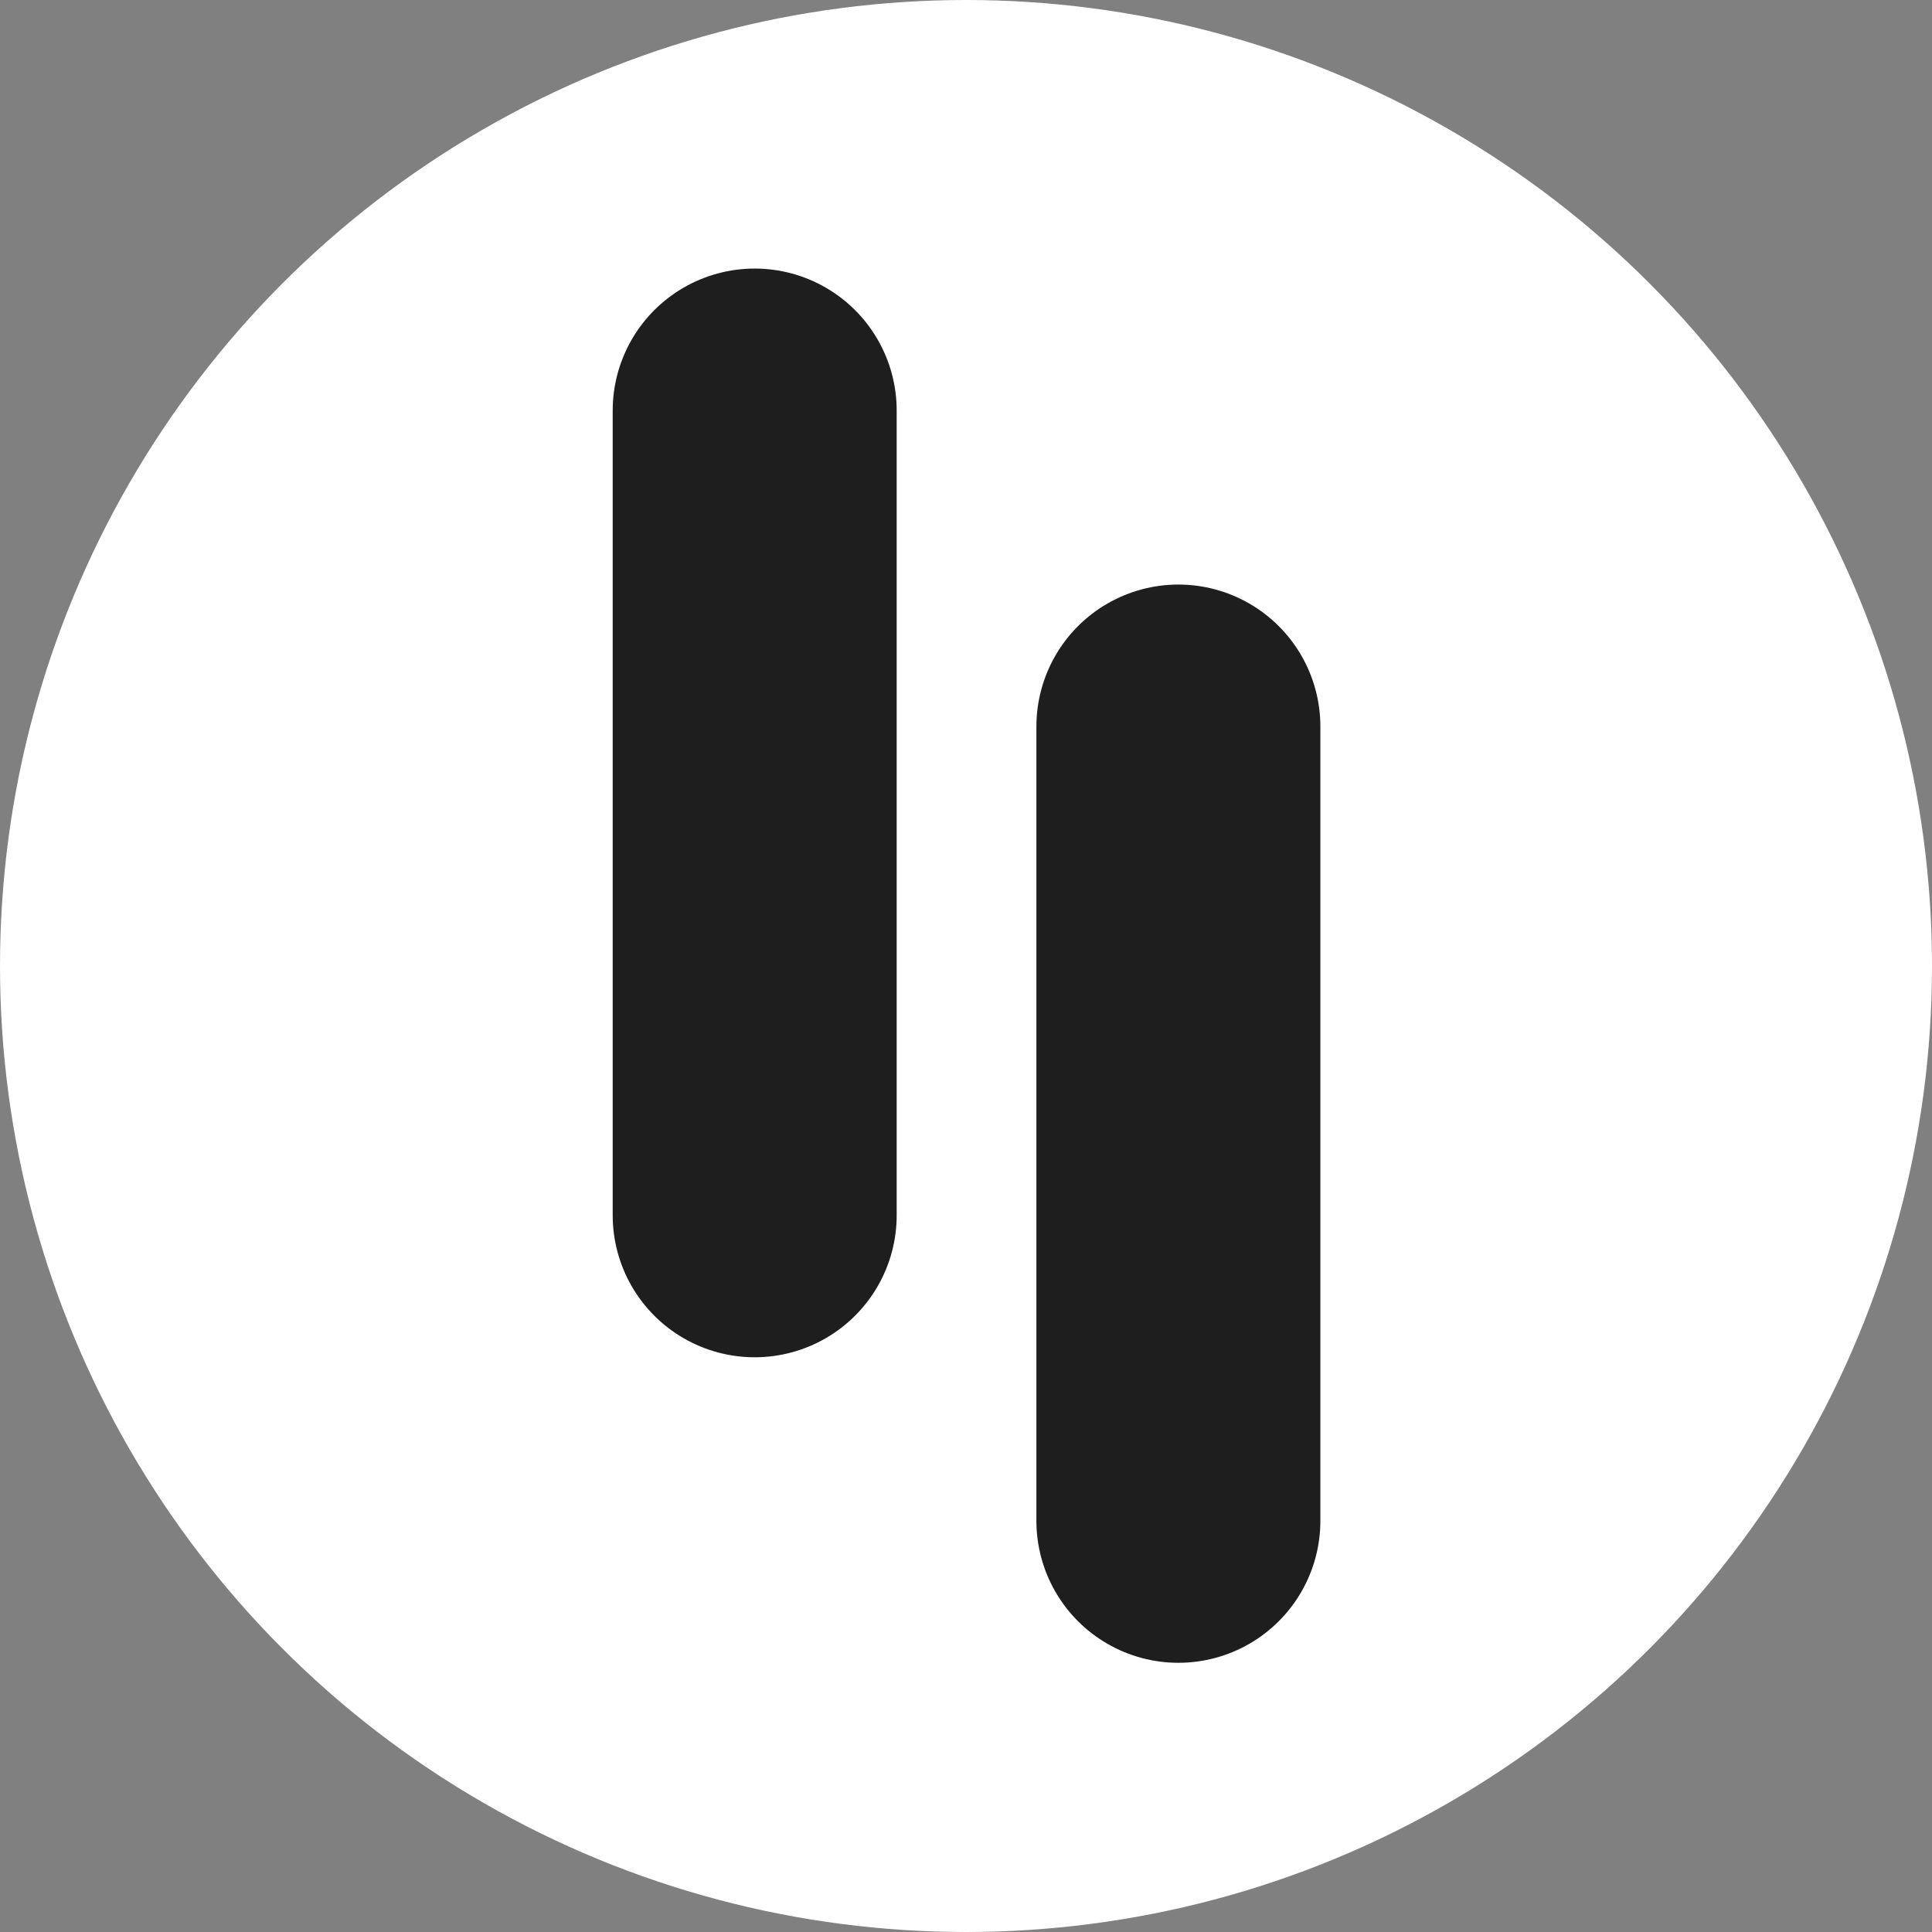 <svg width="320" height="320" viewBox="0 0 320 320" fill="none" xmlns="http://www.w3.org/2000/svg">
<rect x="0" y="0" width="320" height="320" fill="#808080" stroke="none"/>
<circle cx="160" cy="160" r="160" fill="white"/>
<path d="M195.177 120.339V251.893" stroke="#1E1E1E" stroke-width="47.036" stroke-linecap="round"/>
<path d="M125 68L125 201.289" stroke="#1E1E1E" stroke-width="47.036" stroke-linecap="round"/>
</svg>
